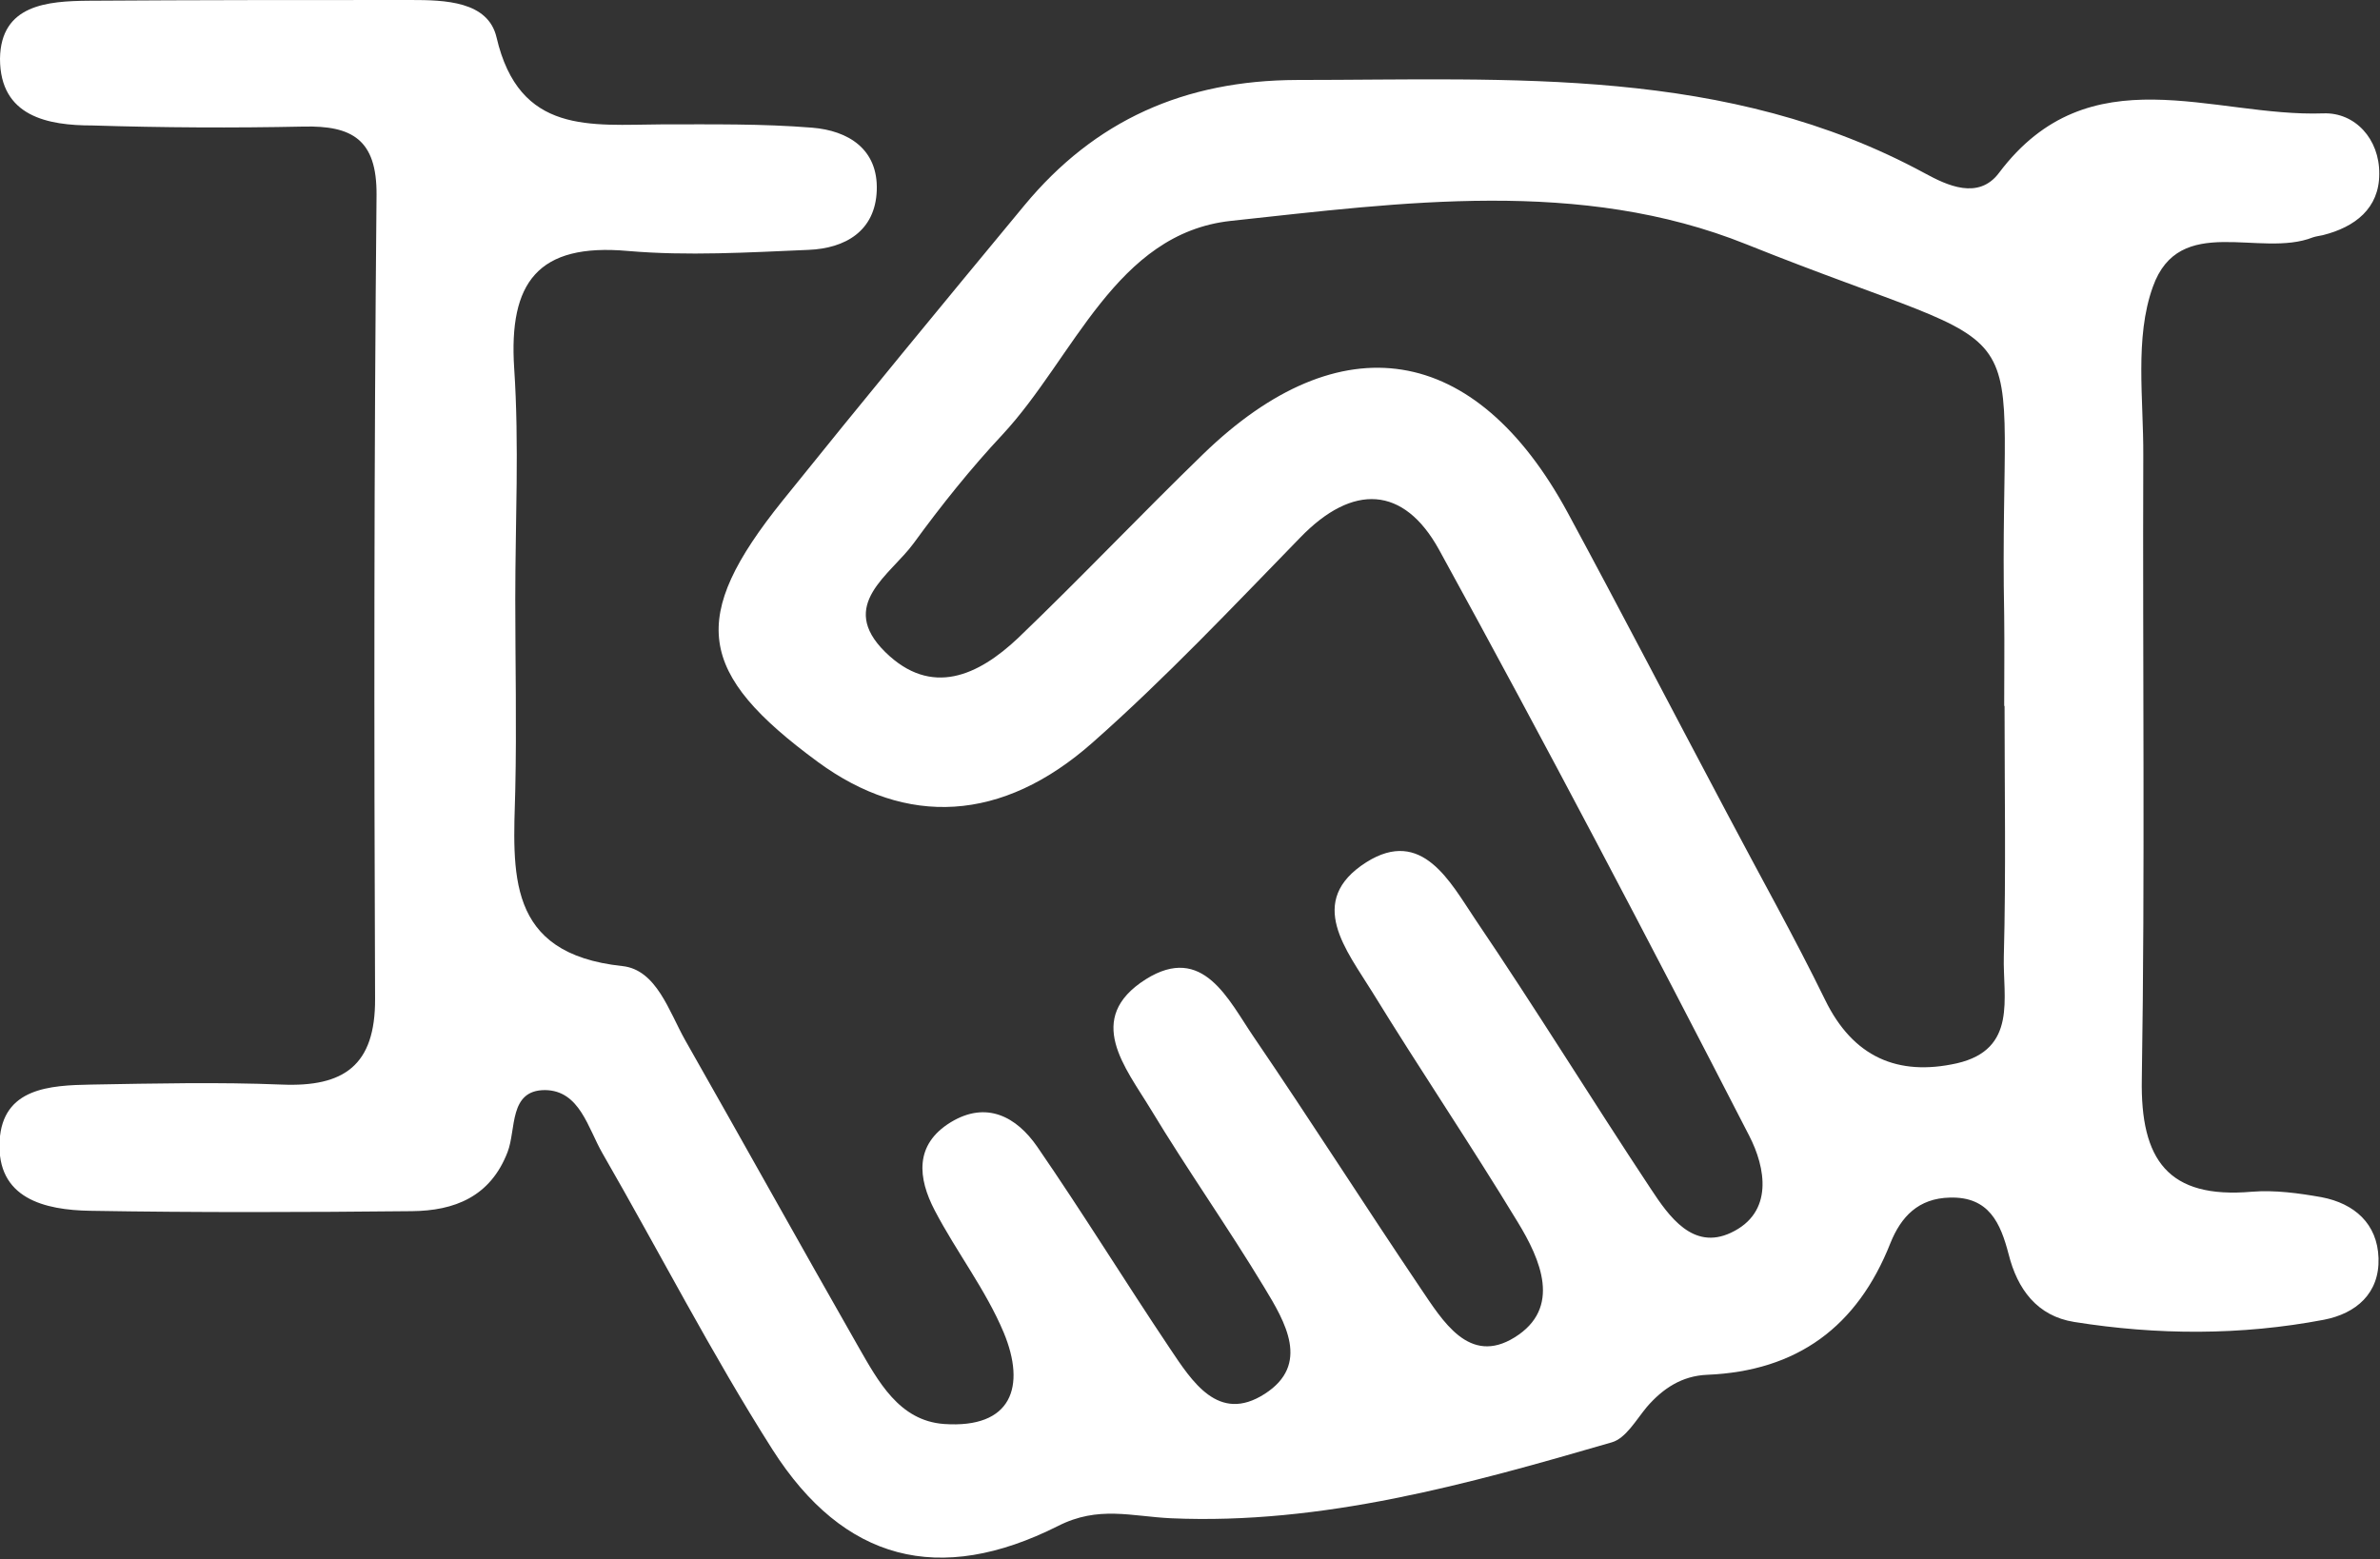 <svg xmlns="http://www.w3.org/2000/svg" id="Capa_2" data-name="Capa 2" viewBox="0 0 64.85 42.49"><rect x="0" y="0" width="64.85" height="42.49" fill="#333333" stroke="none"/><defs><style>      .cls-1 {        fill: #fff;      }    </style></defs><g id="Capa_1-2" data-name="Capa 1"><path class="cls-1" d="M14.04,16.33c0,1.73.04,3.47,0,5.2-.06,2.24-.28,4.46,2.92,4.8.93.1,1.27,1.24,1.71,2.02,1.58,2.78,3.13,5.57,4.71,8.34.55.96,1.12,2.03,2.34,2.12,1.85.13,2.24-1.02,1.63-2.49-.49-1.17-1.29-2.2-1.88-3.33-.46-.88-.56-1.79.43-2.4.98-.6,1.8-.15,2.36.66,1.24,1.8,2.39,3.67,3.61,5.49.61.91,1.33,2.06,2.59,1.25,1.25-.8.56-1.96-.01-2.9-.99-1.64-2.1-3.21-3.09-4.85-.69-1.14-1.83-2.48-.14-3.55,1.56-.98,2.25.56,2.94,1.57,1.54,2.26,3.01,4.57,4.54,6.84.61.9,1.33,2.12,2.57,1.35,1.29-.8.71-2.12.08-3.15-1.28-2.11-2.66-4.15-3.95-6.25-.7-1.14-1.84-2.49-.17-3.55,1.52-.96,2.29.55,2.97,1.56,1.64,2.42,3.17,4.91,4.78,7.34.5.76,1.15,1.68,2.18,1.2,1.18-.55.95-1.78.5-2.65-2.75-5.35-5.55-10.69-8.45-15.97-.96-1.74-2.35-1.81-3.78-.33-1.85,1.9-3.67,3.83-5.65,5.58-2.48,2.2-5.09,2.3-7.49.54-3.31-2.43-3.53-3.93-.97-7.12,2.17-2.7,4.38-5.38,6.59-8.05,1.92-2.32,4.36-3.41,7.43-3.42,5.84,0,11.71-.39,17.12,2.55.59.32,1.45.73,2.01-.02,2.46-3.27,5.83-1.51,8.84-1.62.86-.03,1.53.7,1.52,1.65,0,.94-.66,1.45-1.54,1.67-.09.02-.18.03-.27.06-1.44.57-3.64-.68-4.36,1.35-.5,1.39-.25,3.06-.26,4.61-.02,5.66.05,11.32-.04,16.98-.04,2.2.71,3.27,3,3.07.63-.05,1.28.04,1.9.15.89.17,1.52.72,1.55,1.66.03.96-.61,1.51-1.49,1.68-2.26.43-4.54.42-6.8.06-1.01-.16-1.55-.89-1.79-1.85-.22-.84-.53-1.57-1.6-1.54-.86.02-1.33.52-1.62,1.24-.9,2.28-2.54,3.49-5,3.59-.68.03-1.2.37-1.64.88-.29.35-.57.85-.95.96-3.92,1.14-7.89,2.25-12.01,2.07-1.08-.05-1.98-.35-3.08.21-3.24,1.63-5.84.96-7.78-2.08-1.66-2.61-3.08-5.38-4.63-8.07-.4-.69-.62-1.72-1.57-1.73-.99,0-.78,1.07-1.02,1.69-.47,1.22-1.45,1.6-2.61,1.61-2.92.03-5.84.04-8.76-.01-1.24-.02-2.56-.33-2.47-1.91.08-1.44,1.37-1.51,2.49-1.53,1.73-.03,3.47-.07,5.2,0,1.69.07,2.55-.52,2.54-2.34-.03-7.3-.03-14.61.04-21.91.01-1.51-.67-1.89-1.99-1.86-1.92.04-3.83.03-5.75-.03C1.31,3.42,0,3.18,0,1.6.02.12,1.3.03,2.42.02,5.34,0,8.27,0,11.19,0c.93,0,2.11.03,2.34,1.02.62,2.66,2.57,2.38,4.5,2.37,1.37,0,2.74-.02,4.1.09.98.08,1.8.58,1.76,1.71-.04,1.11-.86,1.58-1.86,1.62-1.64.07-3.3.17-4.92.03-2.46-.22-3.25.86-3.1,3.19.14,2.09.03,4.2.03,6.3ZM54.61,19.24c0-.82.01-1.64,0-2.46-.17-8.87,1.41-6.74-7.02-10.12-4.53-1.82-9.39-1.14-14.05-.64-3.14.34-4.27,3.72-6.22,5.82-.87.93-1.67,1.93-2.42,2.96-.63.87-2.09,1.68-.78,2.97,1.26,1.24,2.54.64,3.62-.38,1.71-1.64,3.34-3.36,5.04-5.01,3.74-3.63,7.42-3.04,9.93,1.58,1.47,2.72,2.9,5.48,4.35,8.21.89,1.69,1.83,3.36,2.67,5.08.76,1.56,1.98,2.09,3.59,1.73,1.66-.38,1.25-1.8,1.28-2.91.06-2.28.02-4.56.02-6.83Z"></path></g></svg>